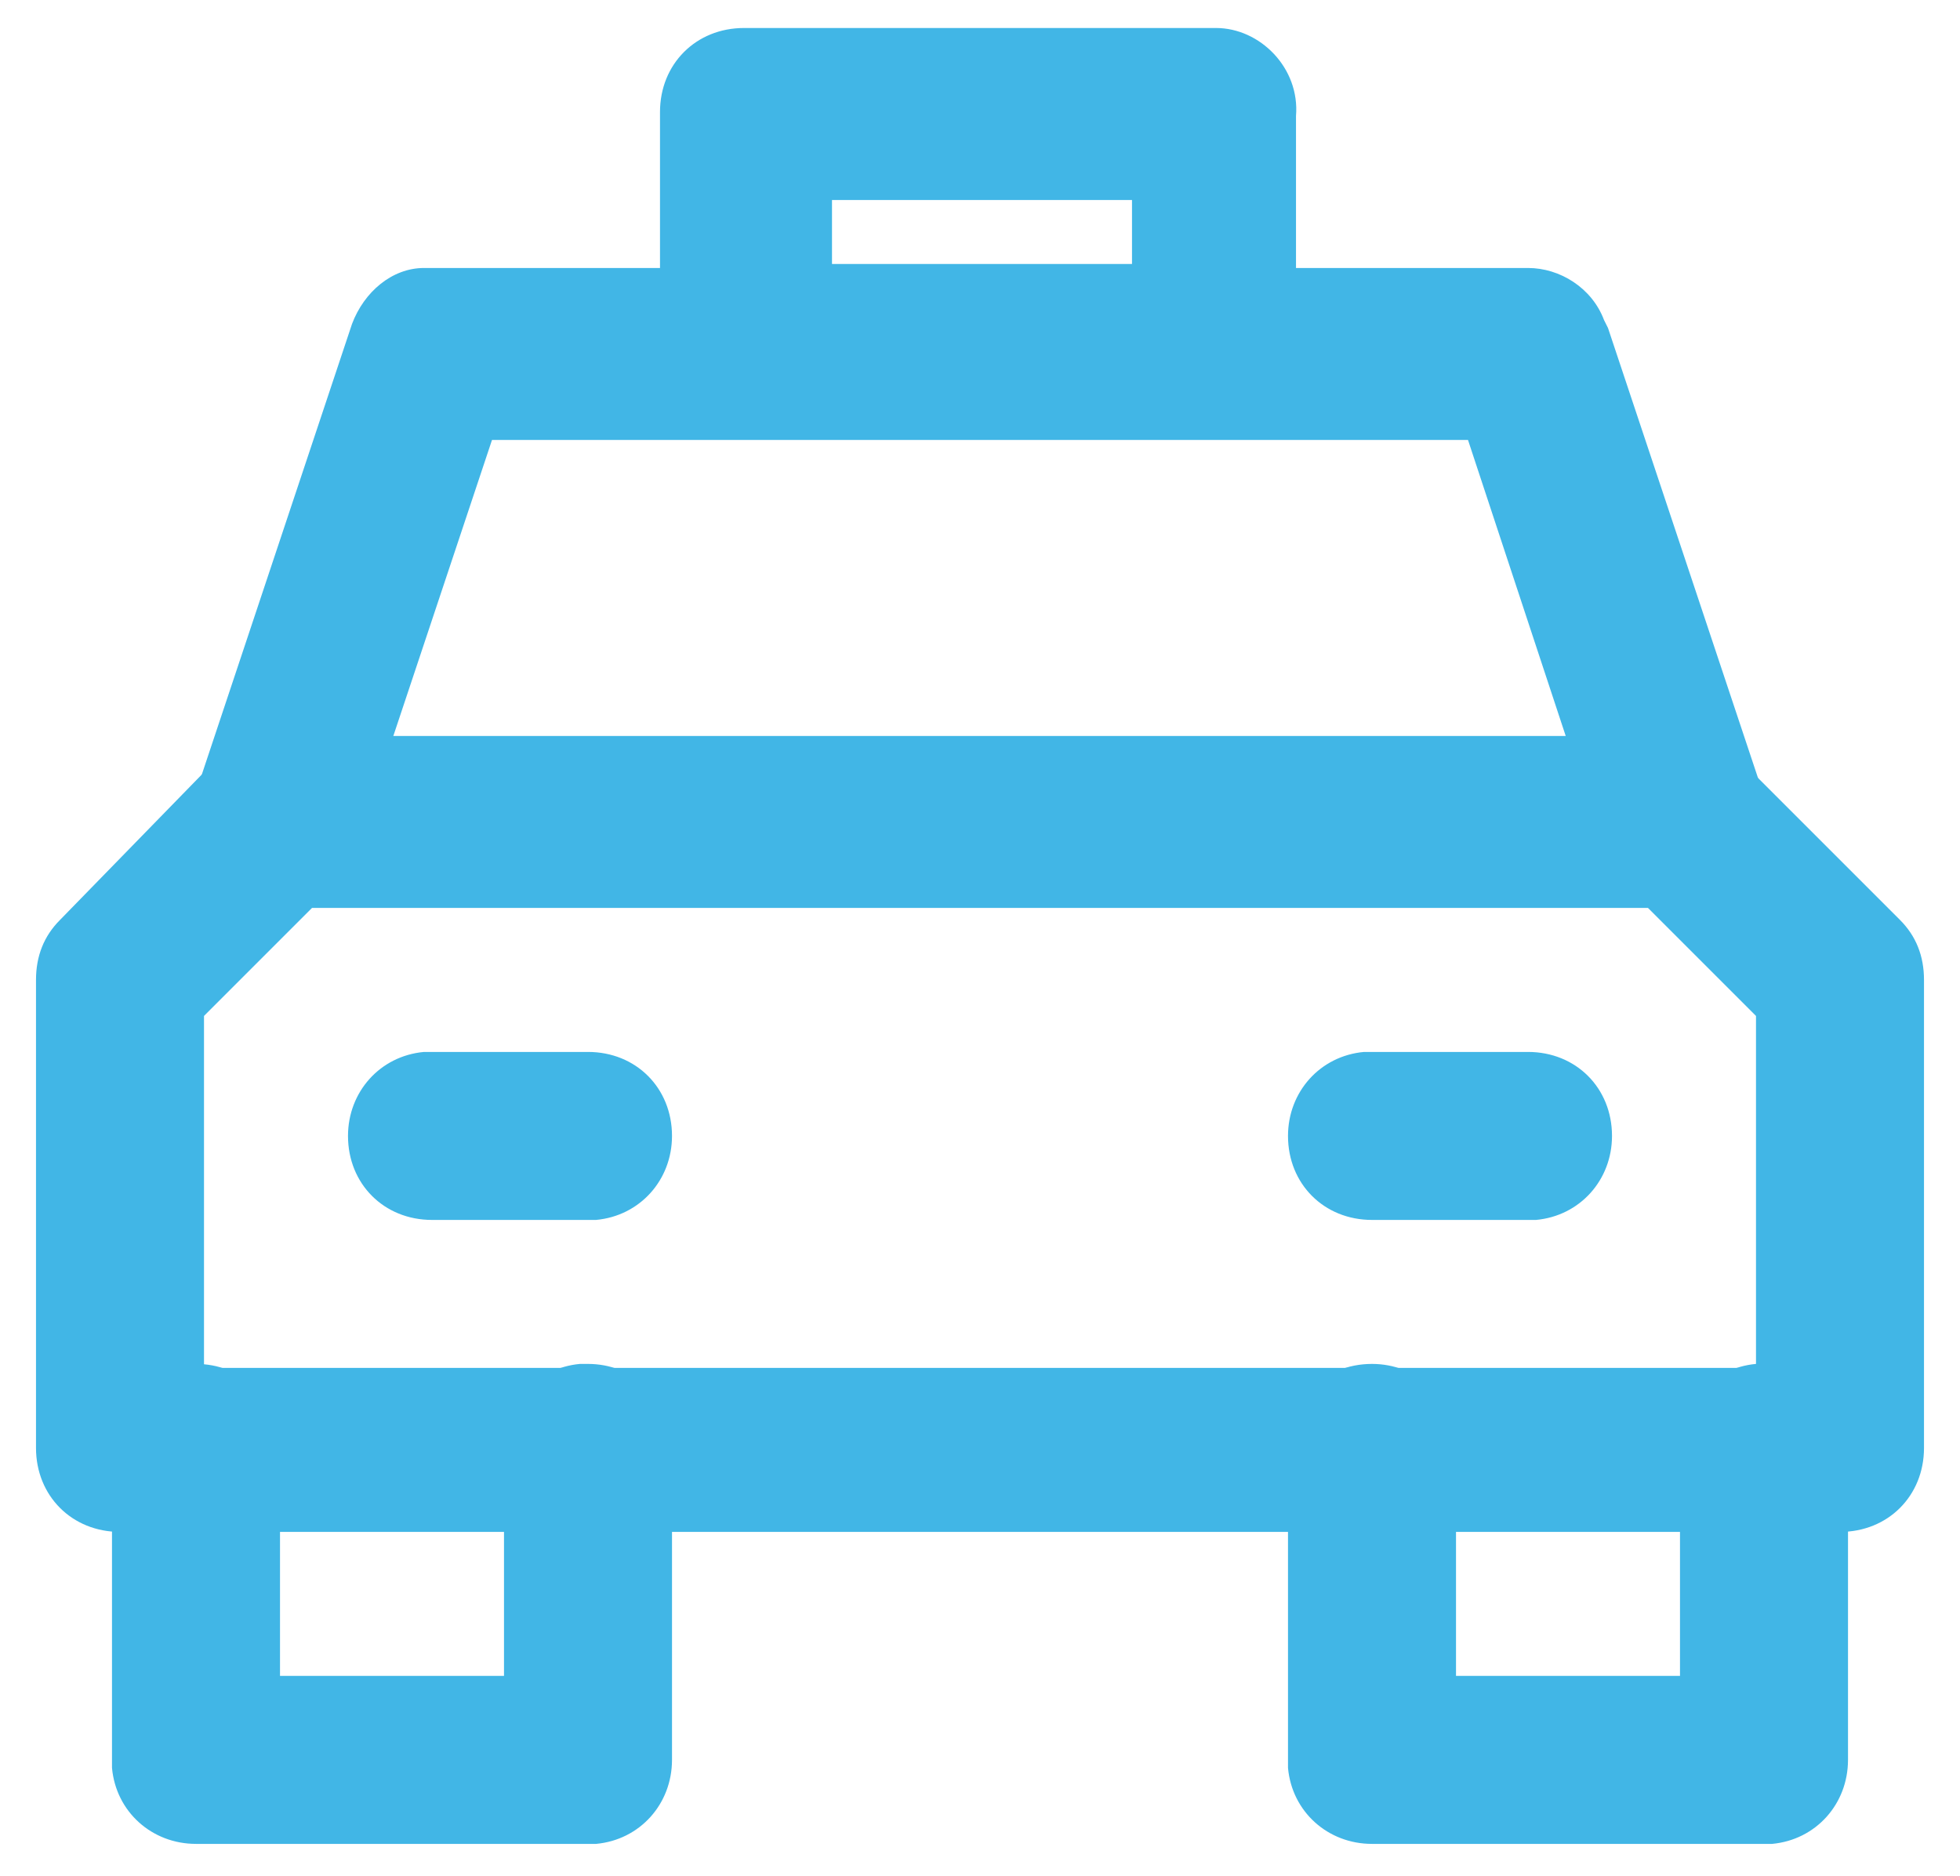 <?xml version="1.0" encoding="UTF-8"?>
<!-- Generator: Adobe Illustrator 27.1.1, SVG Export Plug-In . SVG Version: 6.00 Build 0)  -->
<svg xmlns="http://www.w3.org/2000/svg" xmlns:xlink="http://www.w3.org/1999/xlink" version="1.1" id="Layer_1" x="0px" y="0px" width="49px" height="46.9px" viewBox="0 0 49 46.9" style="enable-background:new 0 0 49 46.9;" xml:space="preserve">
<style type="text/css">
	.st0{fill:#41B6E6;}
</style>
<g id="Homepage">
	<g id="Template-6---Homepage" transform="translate(-704, -7719)">
		<g id="PRACTICE-AREAS" transform="translate(0, 7179)">
			<g id="TYPES-Copy-2" transform="translate(704, 540)">
				<g id="taxi">
					<path id="Rectangle" class="st0" d="M30.4,0.7H18.6c-1.2,0-2.1,0.9-2.1,2.1v5.9c0,1.2,0.9,2.1,2.1,2.1h11.7       c1.2,0,2.1-0.9,2.1-2.1V2.9C32.5,1.7,31.5,0.7,30.4,0.7z M28.3,5v1.6h-7.5V5H28.3z"></path>
					<path id="Path" class="st0" d="M38.2,6.7c0.8,0,1.6,0.5,1.9,1.3l0.1,0.2l3.9,11.7c0.4,1.1-0.2,2.3-1.3,2.7       c-1,0.3-2.2-0.2-2.6-1.1l-0.1-0.2l-3.4-10.3H12.3L8.9,21.2c-0.3,1-1.4,1.6-2.5,1.4l-0.2-0.1c-1-0.3-1.6-1.4-1.4-2.5l0.1-0.2       L8.8,8.1c0.3-0.8,1-1.4,1.8-1.4l0.2,0H38.2z"></path>
					<path id="Path_00000147930625506081091500000015795917317681036167_" class="st0" d="M14.7,34.1c1.1,0,2,0.8,2.1,1.9l0,0.2V44       c0,1.1-0.8,2-1.9,2.1l-0.2,0H4.9c-1.1,0-2-0.8-2.1-1.9l0-0.2v-7.8c0-1.2,0.9-2.1,2.1-2.1c1.1,0,2,0.8,2.1,1.9l0,0.2l0,5.7h5.6       l0-5.7c0-1.1,0.8-2,1.9-2.1L14.7,34.1z"></path>
					<path id="Path_00000145041560884178353620000013128374527525633186_" class="st0" d="M44.1,34.1c1.1,0,2,0.8,2.1,1.9l0,0.2V44       c0,1.1-0.8,2-1.9,2.1l-0.2,0h-9.8c-1.1,0-2-0.8-2.1-1.9l0-0.2v-7.8c0-1.2,0.9-2.1,2.1-2.1c1.1,0,2,0.8,2.1,1.9l0,0.2l0,5.7H42       l0-5.7c0-1.1,0.8-2,1.9-2.1L44.1,34.1z"></path>
					<path id="Path_00000052062816694227876380000004104774674550474127_" class="st0" d="M42.1,18.4H6.9c-0.6,0-1.1,0.2-1.5,0.6       L1.5,23c-0.4,0.4-0.6,0.9-0.6,1.5v11.7c0,1.2,0.9,2.1,2.1,2.1h43c1.2,0,2.1-0.9,2.1-2.1V24.5c0-0.6-0.2-1.1-0.6-1.5l-3.9-3.9       C43.2,18.7,42.7,18.4,42.1,18.4z M41.2,22.7l2.7,2.7v8.8H5.1v-8.8l2.7-2.7H41.2z"></path>
					<path id="Path_00000092421433523646255460000011166482962597214341_" class="st0" d="M14.7,26.3c1.2,0,2.1,0.9,2.1,2.1       c0,1.1-0.8,2-1.9,2.1l-0.2,0h-3.9c-1.2,0-2.1-0.9-2.1-2.1c0-1.1,0.8-2,1.9-2.1l0.2,0H14.7z"></path>
					<path id="Path_00000011027449087362612200000004768962979741368453_" class="st0" d="M38.2,26.3c1.2,0,2.1,0.9,2.1,2.1       c0,1.1-0.8,2-1.9,2.1l-0.2,0h-3.9c-1.2,0-2.1-0.9-2.1-2.1c0-1.1,0.8-2,1.9-2.1l0.2,0H38.2z"></path>
				</g>
			</g>
		</g>
	</g>
</g>
</svg>
